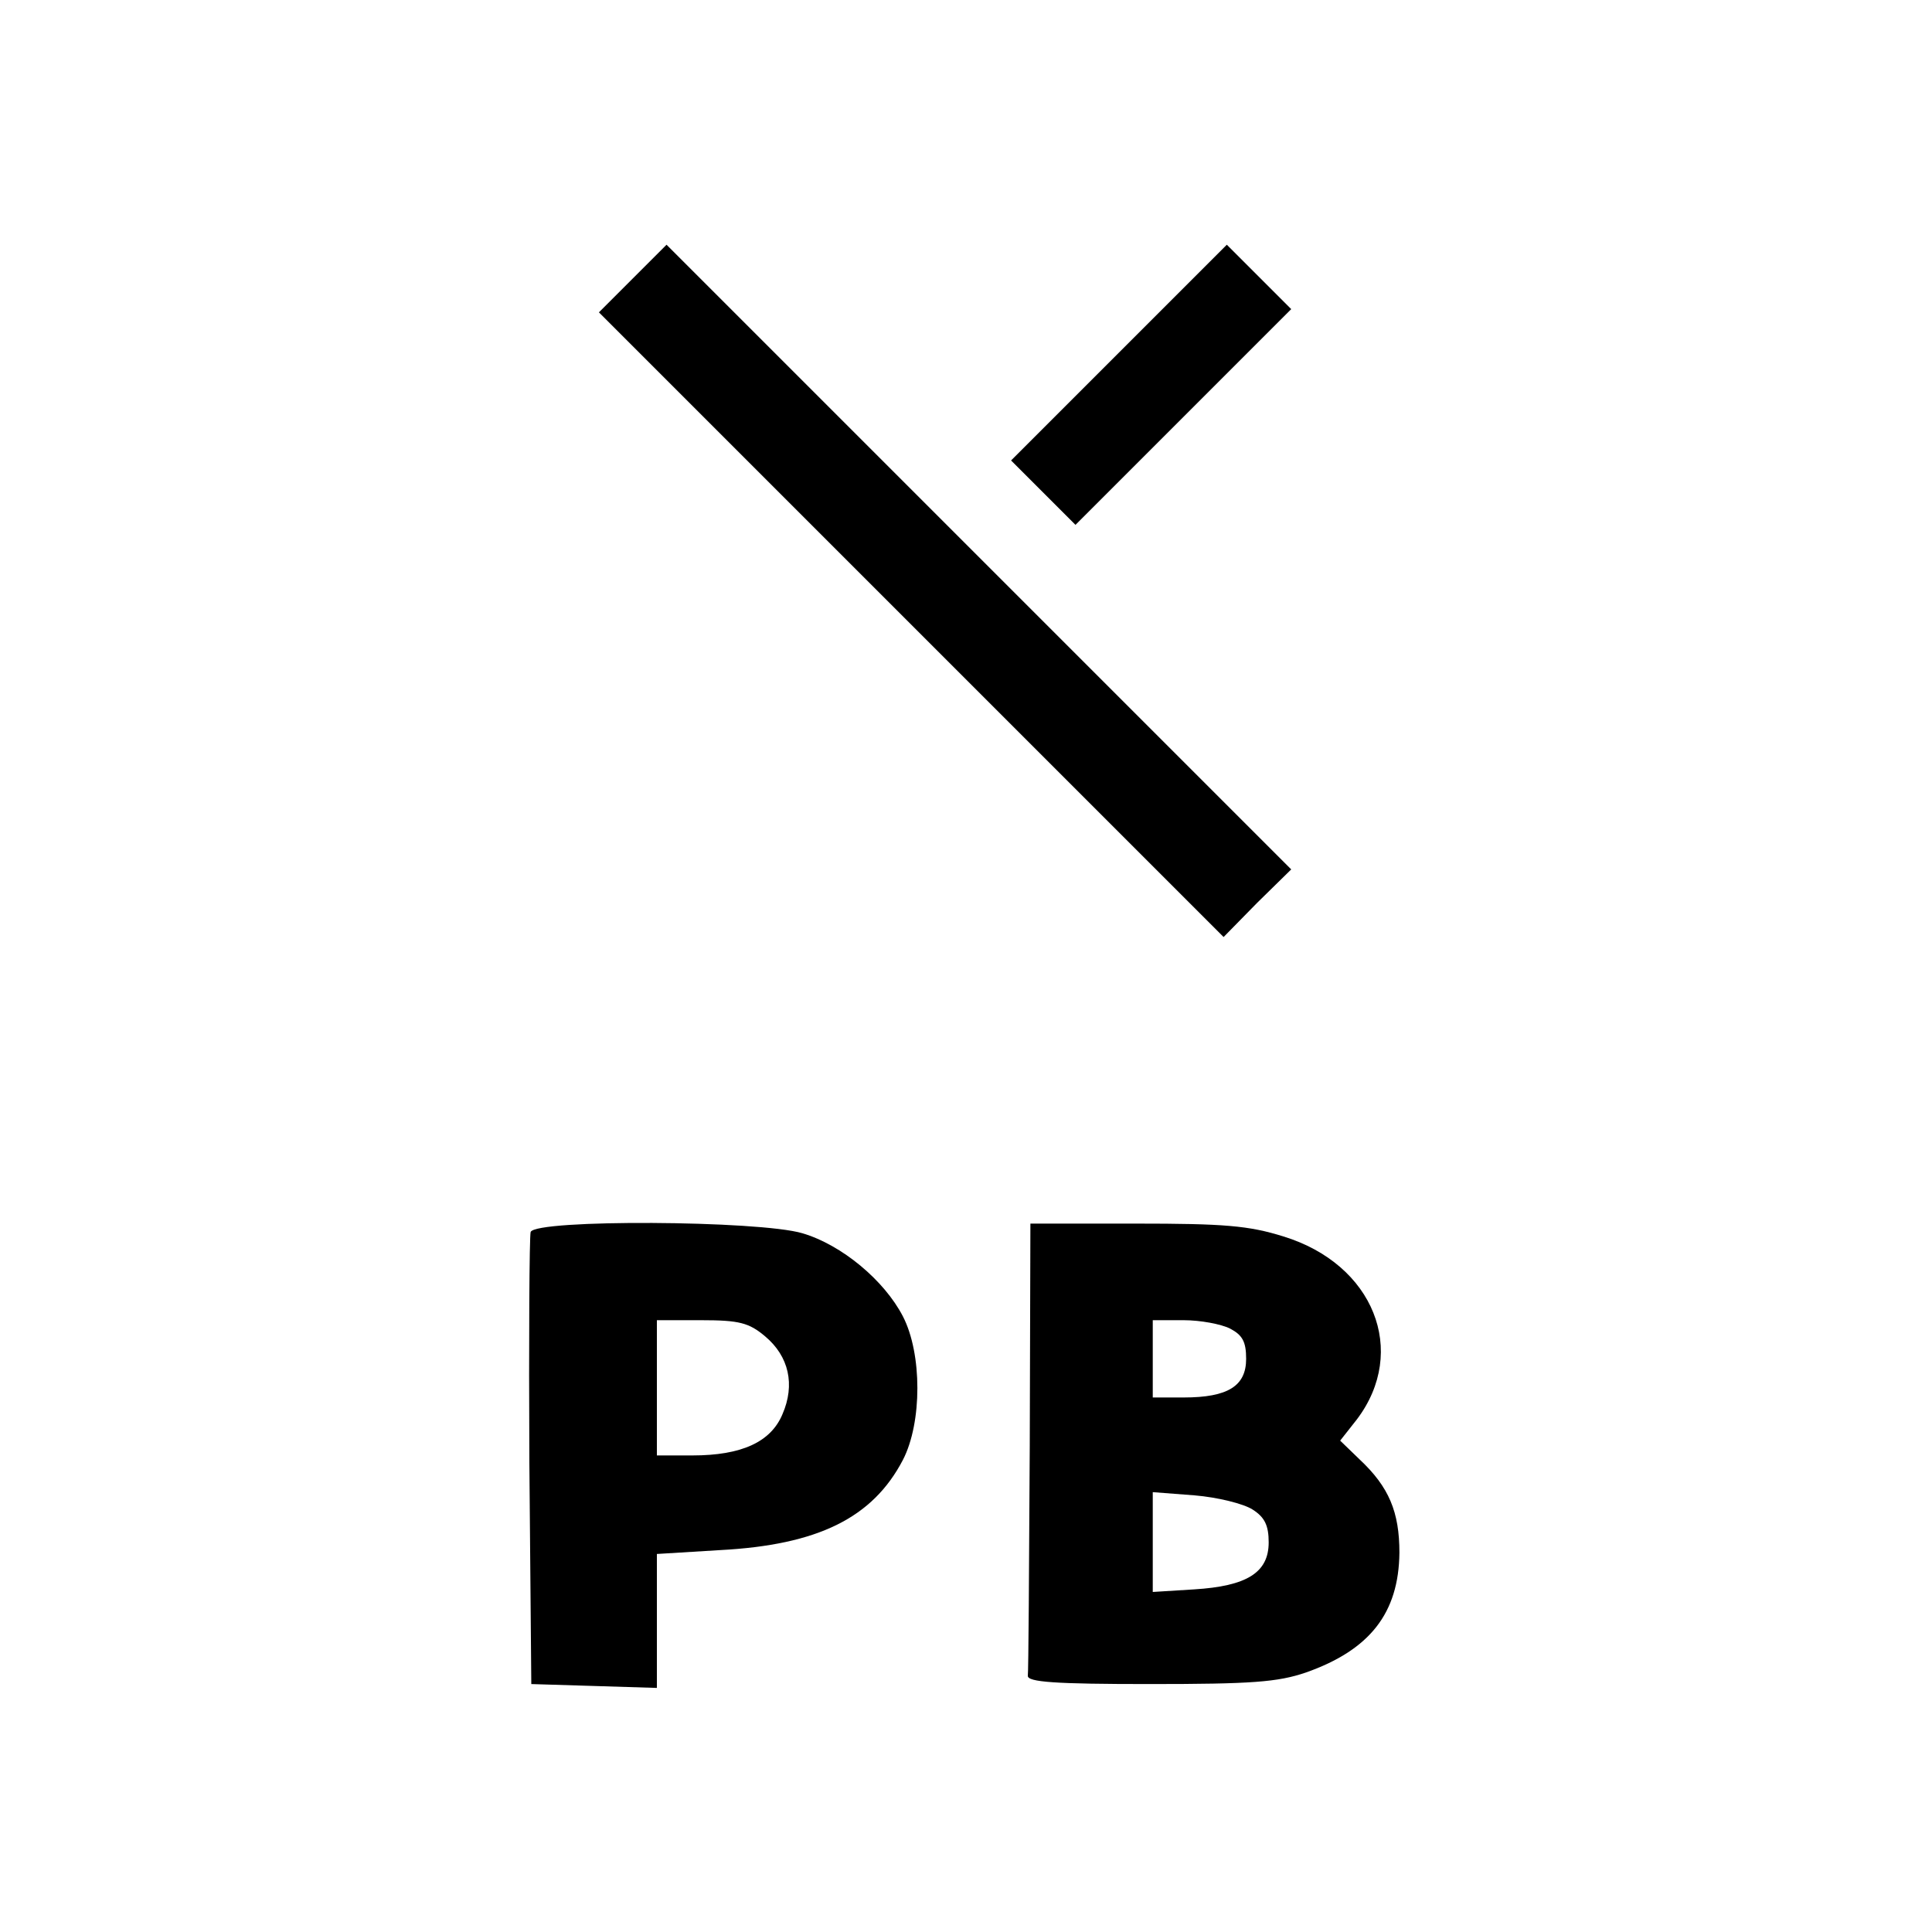 <?xml version="1.0" standalone="no"?>
<!DOCTYPE svg PUBLIC "-//W3C//DTD SVG 20010904//EN"
 "http://www.w3.org/TR/2001/REC-SVG-20010904/DTD/svg10.dtd">
<svg version="1.0" xmlns="http://www.w3.org/2000/svg"
 width="300pt" height="300pt" viewBox="0 0 300 300"
 preserveAspectRatio="xMidYMid meet">
<g transform="translate(0,300) scale(0.1,-0.1)"
fill="#000000" stroke="none">
<path d="M982 2567 l-52 -52 485 -485 485 -485 52 53 53 52 -485 485 -485 485
-53 -53z"/>
<path d="M1737 2452 l-167 -167 50 -50 50 -50 168 168 167 167 -50 50 -50 50
-168 -168z"/>
<path d="M824 1087 c-2 -7 -3 -168 -2 -358 l3 -344 98 -3 97 -3 0 104 0 104
98 6 c152 8 237 50 284 140 30 58 30 165 0 223 -29 56 -95 111 -156 129 -67
20 -414 22 -422 2z m364 -162 c37 -31 47 -75 27 -121 -18 -43 -63 -64 -140
-64 l-55 0 0 105 0 105 69 0 c59 0 74 -4 99 -25z"/>
<path d="M1599 755 c-1 -190 -2 -351 -3 -357 -1 -10 43 -13 189 -13 159 0 199
3 243 18 99 35 144 92 145 186 0 63 -16 102 -62 145 l-30 29 26 33 c80 106 26
241 -114 284 -54 17 -93 20 -229 20 l-164 0 -1 -345z m311 182 c19 -10 25 -20
25 -47 0 -42 -28 -60 -97 -60 l-48 0 0 60 0 60 48 0 c26 0 58 -6 72 -13z m35
-281 c19 -12 25 -25 25 -51 0 -47 -34 -68 -116 -73 l-64 -4 0 77 0 78 65 -5
c36 -3 76 -13 90 -22z"/>
</g>
</svg>
